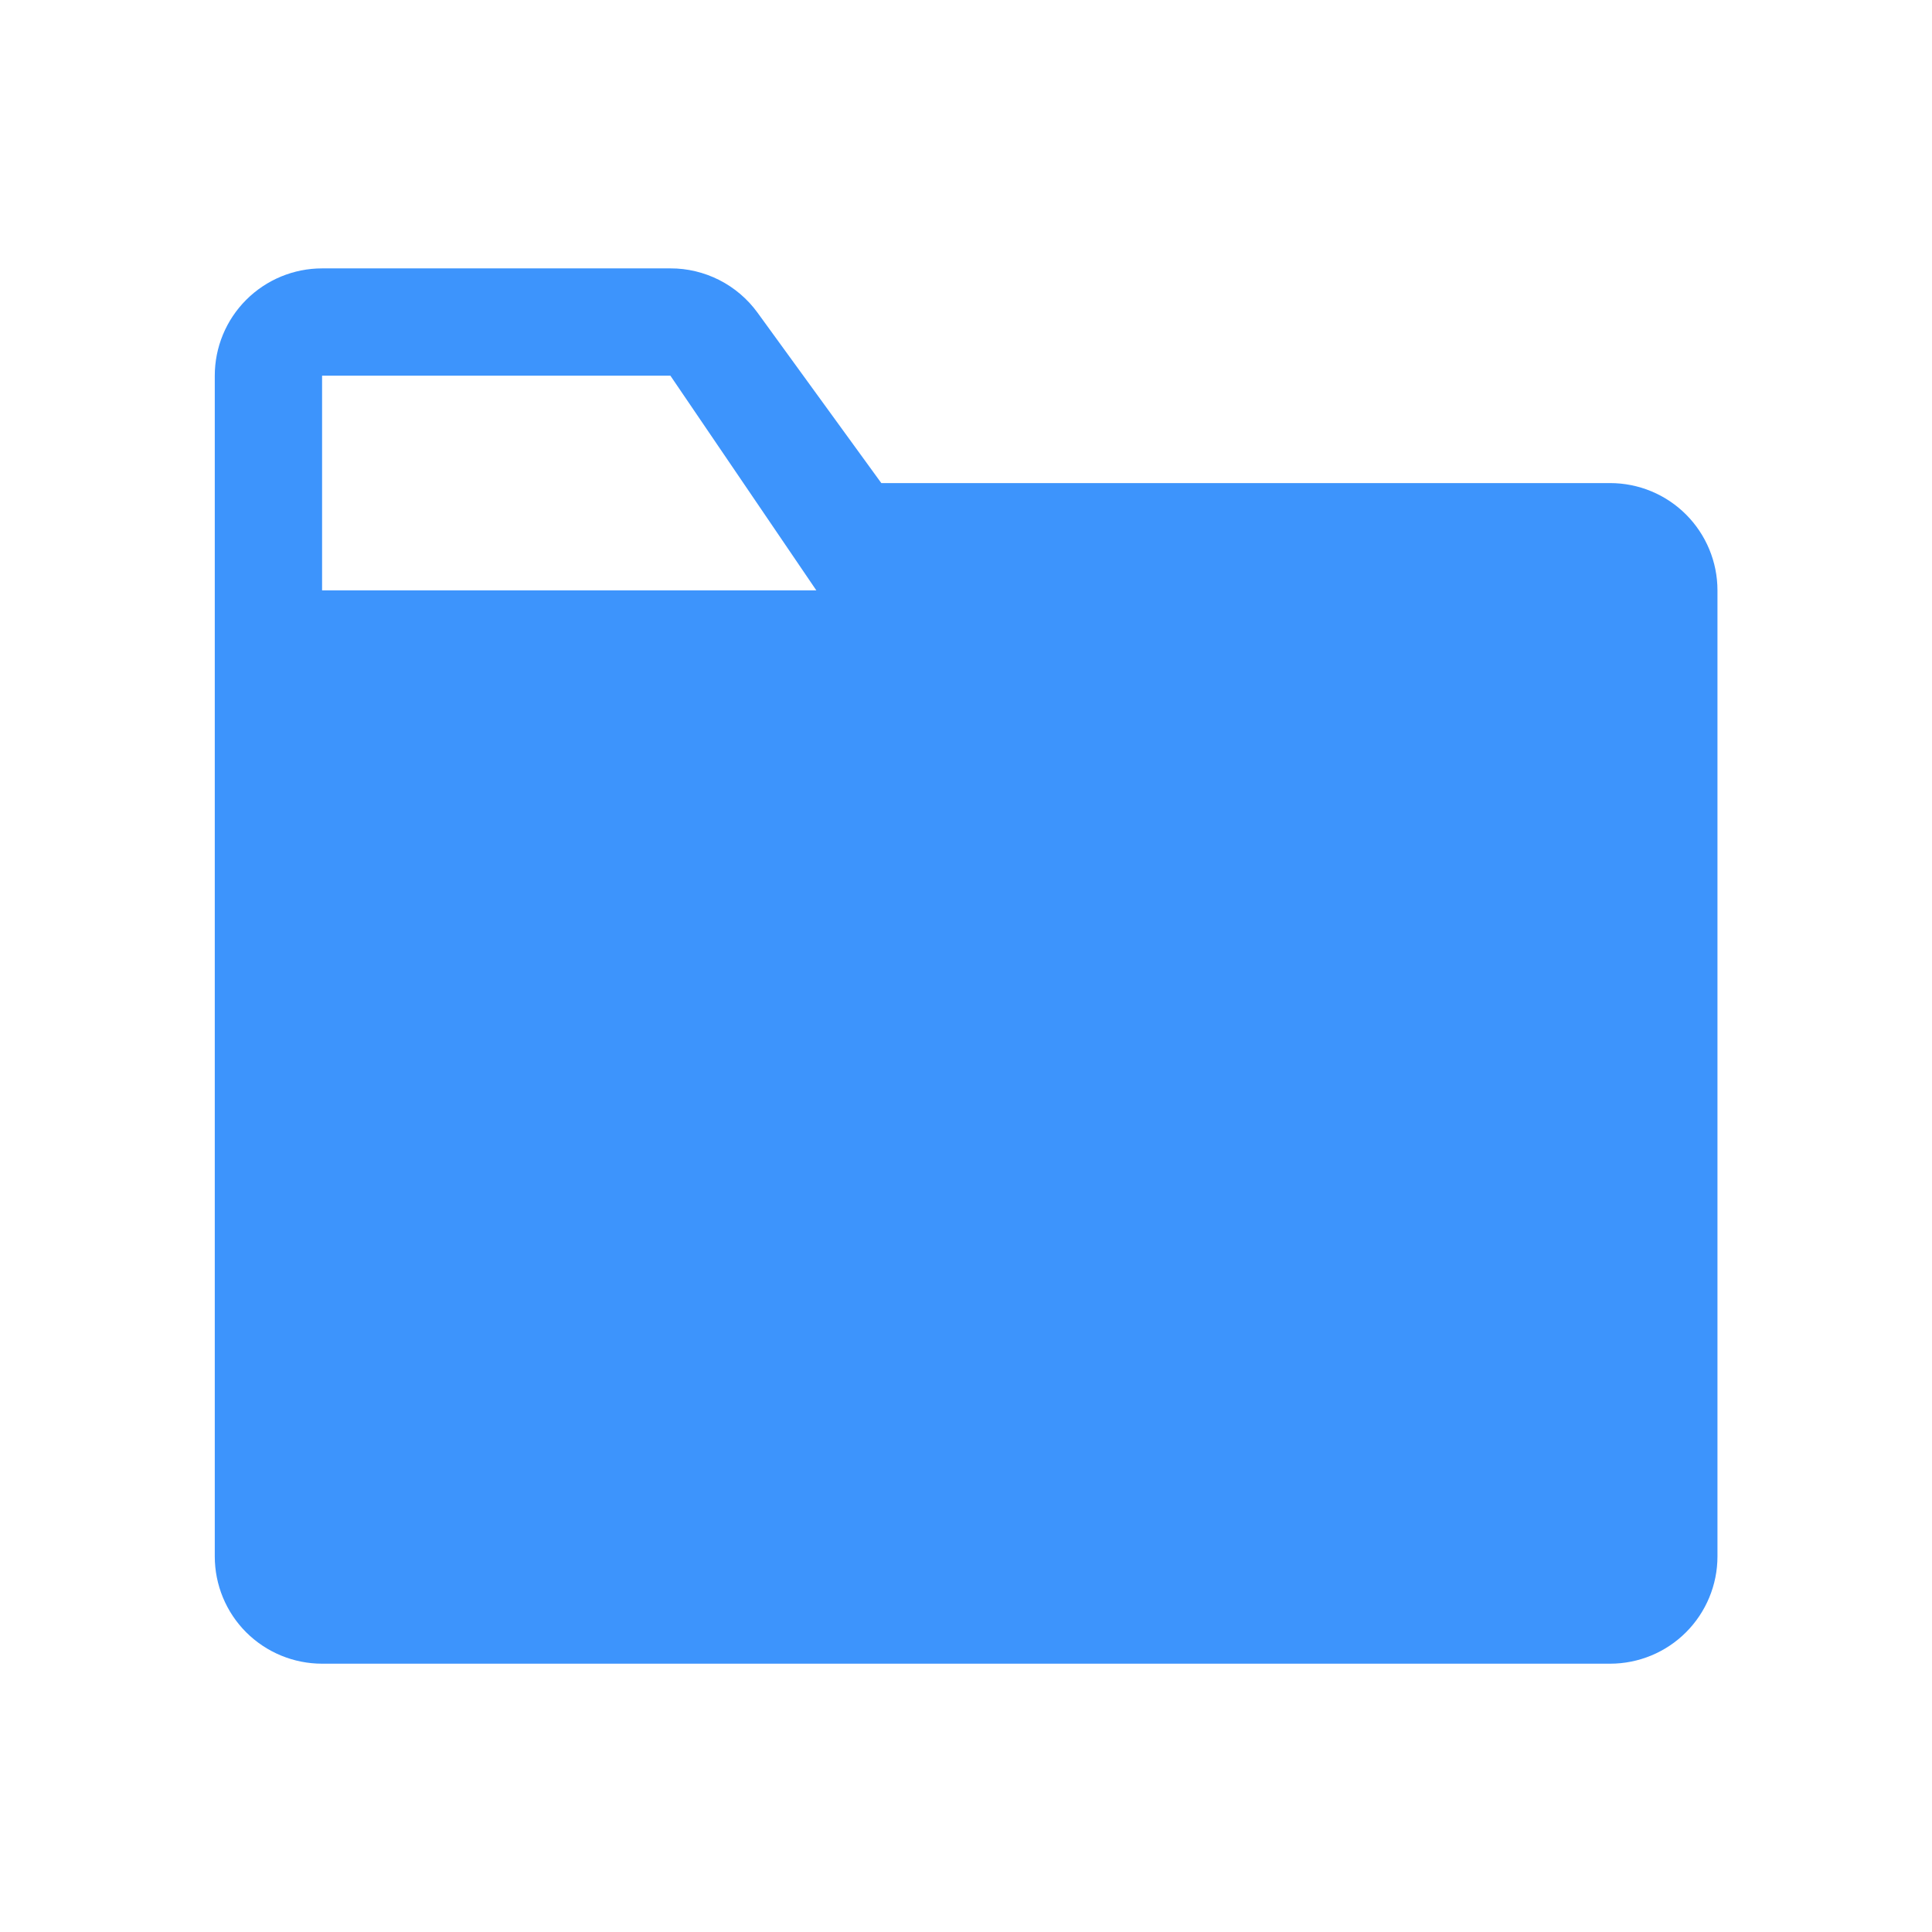 <svg width="24" height="24" viewBox="0 0 24 24" fill="none" xmlns="http://www.w3.org/2000/svg">
<g clip-path="url(#clip0_118_44)">
<path d="M20.001 6.001H10.948L9.408 3.881C9.284 3.711 9.121 3.573 8.934 3.478C8.746 3.383 8.538 3.333 8.328 3.334H4.001C3.648 3.334 3.309 3.474 3.058 3.725C2.808 3.975 2.668 4.314 2.668 4.667V19.334C2.668 19.688 2.808 20.027 3.058 20.277C3.309 20.527 3.648 20.667 4.001 20.667H20.001C20.355 20.667 20.694 20.527 20.944 20.277C21.194 20.027 21.335 19.688 21.335 19.334V7.334C21.335 6.98 21.194 6.641 20.944 6.391C20.694 6.141 20.355 6.001 20.001 6.001ZM4.001 7.334V4.667H8.328L10.141 7.334H4.001Z" fill="#3D94FC"></path>
</g>
<defs>
<clipPath id="clip0_118_44">
<rect width="24" height="24" fill="white"></rect>
</clipPath>
</defs>
</svg>
